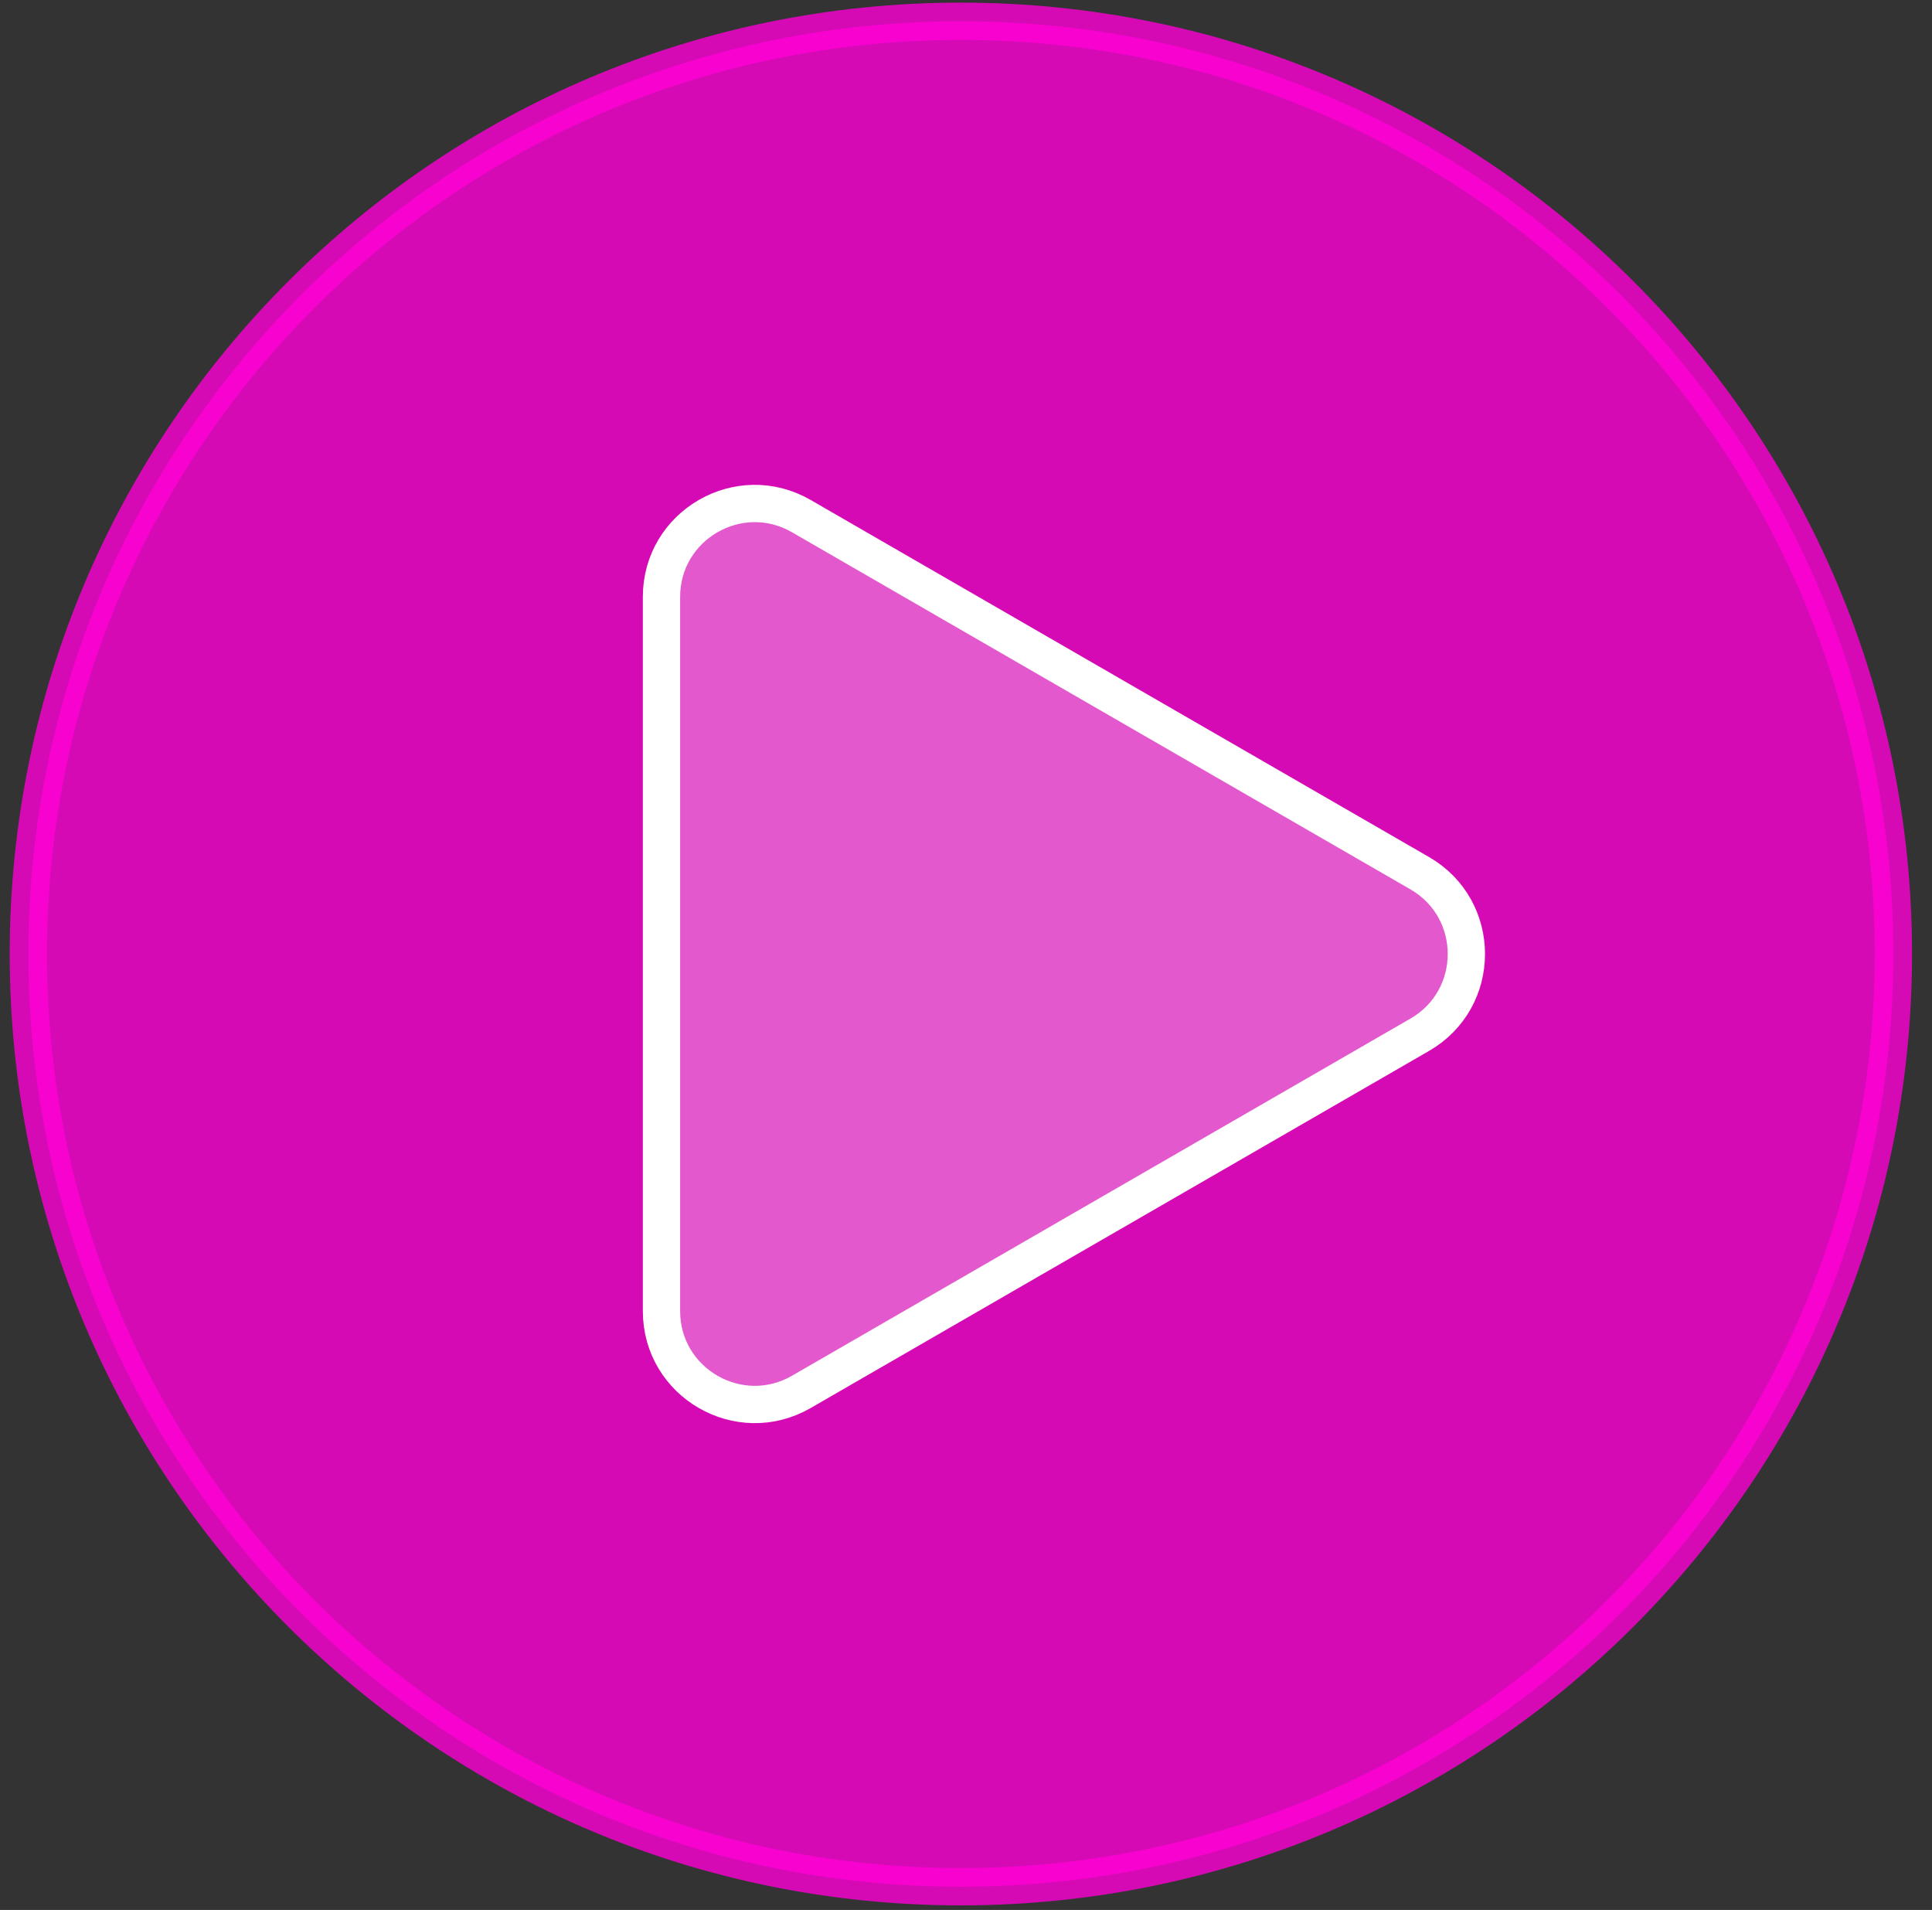 <svg width="86" height="85" viewBox="0 0 86 85" fill="none" xmlns="http://www.w3.org/2000/svg">
<rect x="0" y="0" width="86" height="85" fill="#333333" stroke="none"/>
<path d="M84.281 42.456C84.281 65.381 65.696 83.966 42.771 83.966C19.847 83.966 1.262 65.381 1.262 42.456C1.262 19.532 19.847 0.947 42.771 0.947C65.696 0.947 84.281 19.532 84.281 42.456Z" fill="#FF00D6" fill-opacity="0.8" stroke="#FF00D6" stroke-opacity="0.8" stroke-width="1.66" stroke-miterlimit="10"/>
<path d="M29.445 42.456V26.564C29.445 23.369 32.904 21.372 35.672 22.97L49.434 30.916L63.197 38.861C65.965 40.459 65.965 44.453 63.197 46.051L49.434 53.997L35.672 61.943C32.904 63.541 29.445 61.543 29.445 58.348V42.456Z" fill="white" fill-opacity="0.32" stroke="white" stroke-width="1.66" stroke-miterlimit="10"/>
</svg>

